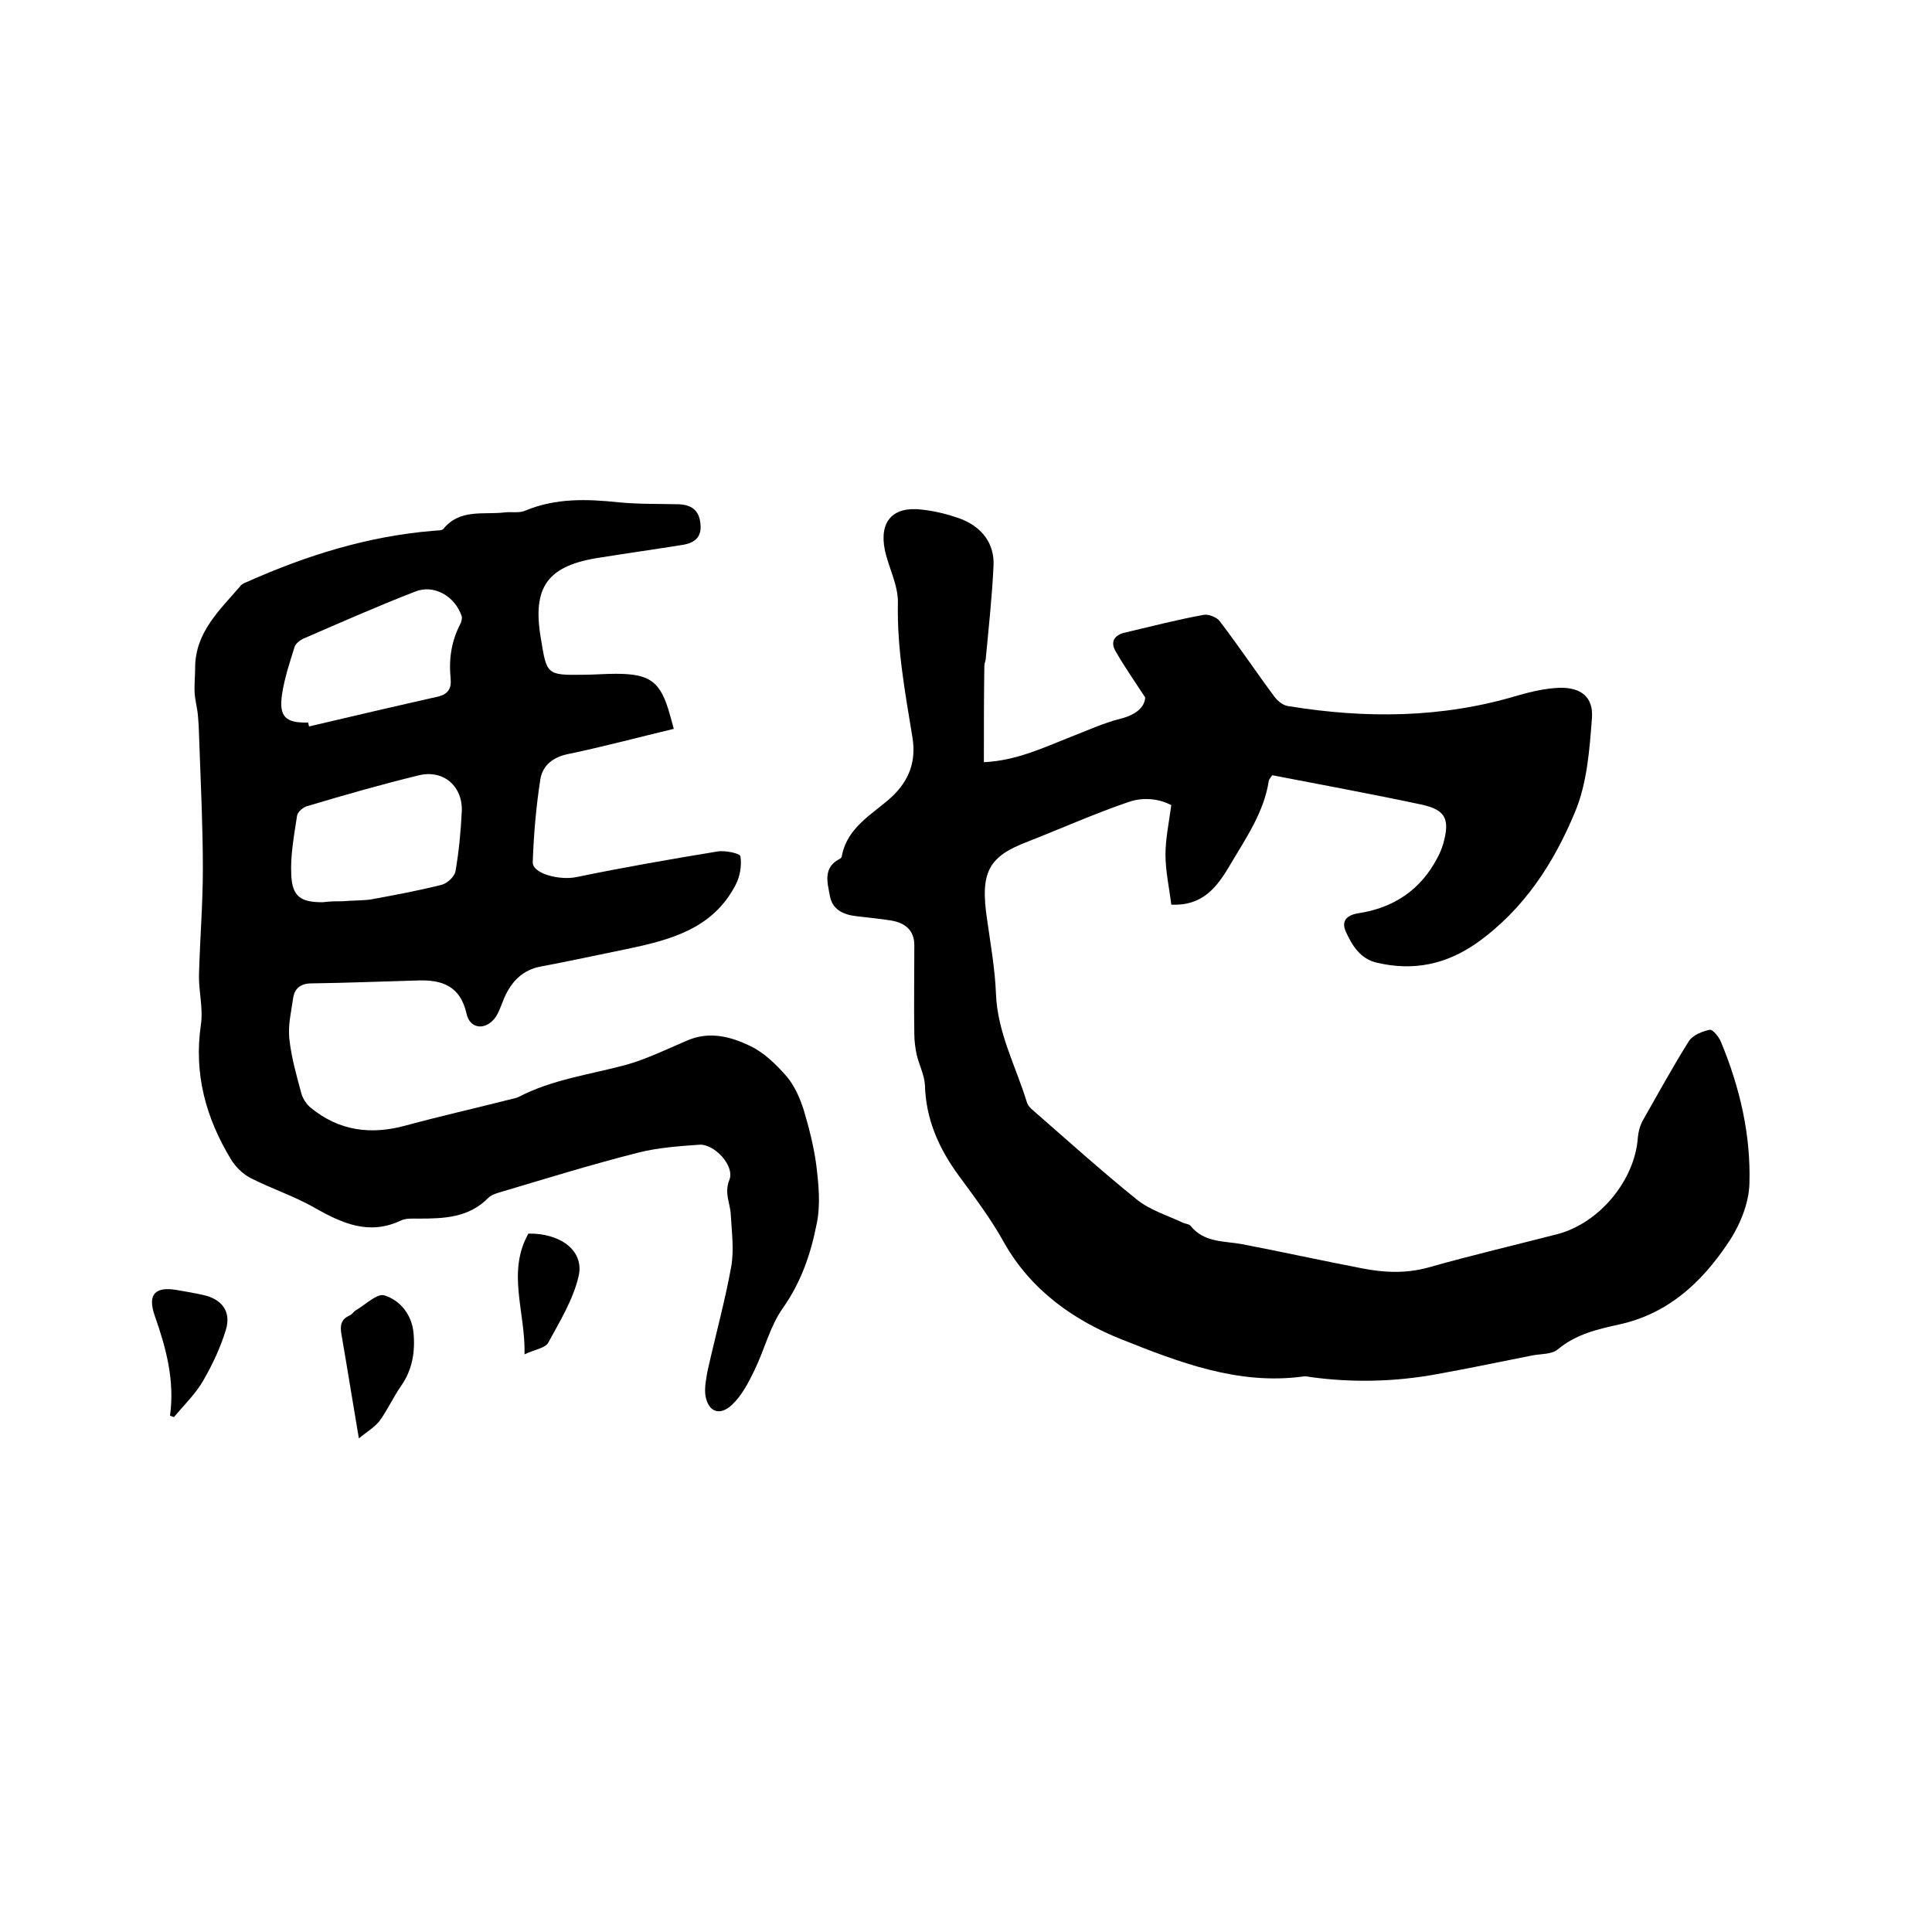 <svg enable-background="new 0 0 400 400" viewBox="0 0 400 400" xmlns="http://www.w3.org/2000/svg"><path d="m203.7 157.8c6.7-.3 12.3-3 17.9-5.2 3.4-1.3 6.8-2.9 10.4-3.8 3.2-.8 5-2.4 5.1-4.4-2.5-3.8-4.5-6.7-6.2-9.7-1-1.8-.2-3.2 1.9-3.7 5.5-1.3 10.9-2.7 16.4-3.7 1-.2 2.8.5 3.4 1.4 3.9 5.1 7.5 10.5 11.3 15.6.7.9 1.8 1.8 2.9 1.9 15.9 2.6 31.8 2.5 47.4-2.2 2.8-.8 5.8-1.5 8.7-1.6 4.4-.1 7 1.9 6.7 6.2-.5 6.6-1 13.5-3.5 19.5-4.4 10.6-10.6 20.2-20.3 27.1-6.4 4.5-13.2 5.9-20.8 4.1-3.4-.8-5.1-3.6-6.4-6.5-.9-2.1.2-3.3 2.5-3.7 7.4-1.1 13-4.8 16.5-11.5.5-.9.9-1.9 1.2-2.9 1.4-5 .6-7-4.4-8.1-10.3-2.2-20.7-4.1-31-6.1-.4.6-.6.8-.7 1.1-1 6.6-4.8 12-8.1 17.6-2.7 4.6-5.7 8.4-12.1 8.1-.4-3.4-1.2-6.9-1.2-10.3 0-3.3.7-6.6 1.2-10.3-2.6-1.4-6-1.7-9-.6-7 2.4-13.7 5.4-20.6 8.1-8.1 3.1-10.1 6.1-8.5 16.4.7 5 1.6 10 1.8 15.1.3 8.1 4.1 15 6.4 22.5.2.7.8 1.3 1.3 1.7 7.1 6.2 14.1 12.5 21.4 18.4 2.7 2.2 6.3 3.3 9.5 4.8.6.3 1.4.3 1.7.7 2.8 3.5 6.9 3.1 10.7 3.8 8.3 1.6 16.5 3.4 24.8 5 4.6.9 9.1 1.1 13.8-.2 8.8-2.5 17.8-4.6 26.7-6.9 8.7-2.3 16-11.2 16.6-20 .1-1.1.4-2.3.9-3.3 3.2-5.6 6.3-11.3 9.7-16.7.8-1.2 2.8-2 4.3-2.3.6-.1 1.9 1.5 2.3 2.5 3.9 9.4 6.2 19.2 5.9 29.3-.1 4.3-2.1 9-4.6 12.6-5.4 8-12.3 14.4-22.3 16.6-4.5 1-9 2-12.8 5.2-1.2 1-3.4.9-5.1 1.2-6.6 1.3-13.2 2.7-19.9 3.9-8.7 1.6-17.5 1.8-26.2.6-.5-.1-1.1-.2-1.6-.1-13.4 1.8-25.7-3-37.5-7.7-9.8-3.9-18.7-10.1-24.3-20-2.7-4.9-6.1-9.4-9.4-13.9-4.1-5.6-6.8-11.6-7-18.7-.1-2.1-1.2-4.2-1.7-6.3-.3-1.4-.5-2.9-.5-4.3-.1-6.1 0-12.2 0-18.4 0-3.1-1.9-4.6-4.7-5.1-2.4-.4-4.8-.6-7.2-.9-2.7-.3-5.1-1.3-5.6-4.3-.5-2.7-1.4-5.7 1.9-7.5.3-.1.6-.4.6-.7 1.1-5.9 6.3-8.6 10.2-12.1 3.9-3.6 5.2-7.7 4.4-12.5-1.5-9.2-3.2-18.3-3-27.7.1-3.7-1.9-7.3-2.7-11-1.2-5.9 1.6-9.1 7.6-8.4 2.8.3 5.6 1 8.3 2 4.2 1.7 6.8 5 6.6 9.6-.3 6.4-1 12.8-1.6 19.2 0 .5-.3 1-.3 1.5-.1 6.7-.1 13.1-.1 20z"/><path d="m139.5 150.9c-7.5 1.8-14.6 3.7-21.8 5.2-3.1.6-5.3 2.3-5.8 5.1-.9 5.7-1.4 11.5-1.6 17.3-.1 2.4 5.6 3.8 9 3.1 9.7-2 19.4-3.7 29.2-5.3 1.6-.3 4.8.4 4.8 1 .3 1.9-.1 4.2-1 5.9-4.7 9.1-13.5 11.4-22.6 13.3-5.9 1.2-11.8 2.5-17.7 3.6-3.8.7-6.1 3.1-7.6 6.5-.6 1.4-1 2.8-1.8 4-2 2.8-5.3 2.5-6-.7-1.3-5.8-5.1-7.1-10.2-6.9-7.3.2-14.6.5-21.9.6-2.2 0-3.5 1-3.8 3-.4 2.8-1.1 5.7-.8 8.4.4 3.9 1.5 7.7 2.5 11.4.3 1.1 1.1 2.3 2 3 5.9 4.8 12.5 5.6 19.7 3.6 7-1.9 14.1-3.5 21.2-5.3.7-.2 1.5-.3 2.1-.6 6.9-3.6 14.6-4.6 22.1-6.6 4.3-1.2 8.4-3.2 12.6-5 4.7-2.1 9.2-.9 13.3 1.1 2.9 1.4 5.4 3.9 7.5 6.3 1.6 1.9 2.7 4.4 3.5 6.9 1.1 3.7 2.1 7.6 2.6 11.4.5 4 .9 8.3.1 12.1-1.2 6.2-3.2 12.1-7 17.5-2.7 3.8-3.8 8.6-5.9 12.9-1.2 2.5-2.6 5.2-4.6 7.1-2.7 2.6-5.2 1.4-5.6-2.3-.1-1.5.2-3.1.5-4.7 1.6-7.2 3.6-14.4 4.9-21.6.6-3.5.1-7.1-.1-10.7-.1-2.4-1.4-4.4-.3-7.2 1.2-2.9-3.1-7.5-6.2-7.3-4.2.3-8.5.6-12.5 1.6-9.5 2.4-18.9 5.3-28.3 8.1-1 .3-2.2.6-2.9 1.3-4 4.1-9.1 4.3-14.4 4.3-1.3 0-2.7-.1-3.7.4-6.6 3.1-12.1.6-17.8-2.6-4.3-2.5-9.1-4-13.5-6.3-1.5-.8-3-2.3-3.9-3.8-5.2-8.6-7.7-17.7-6.2-27.9.5-3.4-.5-6.9-.4-10.4.2-7.3.8-14.5.8-21.8 0-8.4-.4-16.8-.7-25.2-.1-2.1-.1-4.2-.3-6.3-.1-1.6-.6-3.3-.7-4.9-.1-1.7.1-3.5.1-5.2 0-7.4 5.1-12 9.4-17 .3-.4.8-.6 1.3-.8 12.3-5.5 25.1-9.5 38.6-10.6.7-.1 1.8 0 2.1-.4 3.4-4.2 8.3-2.9 12.6-3.4 1.5-.2 3.1.2 4.4-.4 6.3-2.6 12.7-2.4 19.3-1.7 4.1.4 8.2.3 12.4.4 2.5.1 4.2 1.1 4.5 3.9.4 2.9-1.2 4.1-3.6 4.5-5.6.9-11.3 1.7-16.9 2.6-11.1 1.6-14.4 6-12.5 16.9 1.2 7.4 1.2 7.5 8.8 7.4 2.2 0 4.4-.2 6.7-.2 7.1 0 9.3 1.6 11.2 8.5.2.6.4 1.5.8 2.9zm-68.6 35.7c2-.2 4-.1 6-.4 4.9-.9 9.7-1.8 14.5-3 1.2-.3 2.7-1.7 2.9-2.8.7-4 1.1-8.2 1.3-12.3.3-5.2-3.7-8.8-8.8-7.6-7.8 1.9-15.5 4.1-23.2 6.4-.8.2-2 1.2-2.1 2-.6 4-1.4 8.2-1.2 12.2.2 4.5 1.9 5.7 6.5 5.7 1.4-.2 2.8-.2 4.1-.2zm-7.1-37c.1.3.1.6.2.8 8.9-2.1 17.9-4.2 26.8-6.2 1.9-.5 2.7-1.6 2.5-3.7-.4-3.8.1-7.6 1.9-11.1.3-.5.5-1.3.4-1.8-1.4-4.2-5.8-6.7-9.7-5.1-7.7 3-15.2 6.3-22.8 9.6-.8.3-1.8 1-2.1 1.8-1 3.2-2.1 6.5-2.6 9.8-.7 4.7.7 6 5.4 5.9z"/><path d="m74.3 297.8c-1.3-7.6-2.4-14.6-3.6-21.5-.3-1.7-.2-3.1 1.6-3.9.6-.2.9-.9 1.5-1.2 1.9-1.1 4.3-3.5 5.8-3 3.2 1 5.6 3.9 6 7.6.4 4-.2 7.8-2.6 11.2-1.6 2.3-2.8 5-4.5 7.3-1.2 1.4-2.9 2.4-4.2 3.5z"/><path d="m35.2 293.1c1-7.3-.8-14-3.2-20.8-1.5-4.4.2-6 4.7-5.2 1.8.3 3.5.6 5.3 1 3.8.8 5.9 3.3 4.8 7.1-1.1 3.7-2.8 7.3-4.7 10.6-1.6 2.8-4 5.1-6.1 7.6-.3-.1-.5-.2-.8-.3z"/><path d="m109.4 255.4c6.6-.1 11.6 3.5 10.4 8.8-1.1 4.8-3.9 9.4-6.3 13.8-.6 1.1-2.8 1.4-4.9 2.4.2-8.8-3.7-17 .8-25z"/></svg>